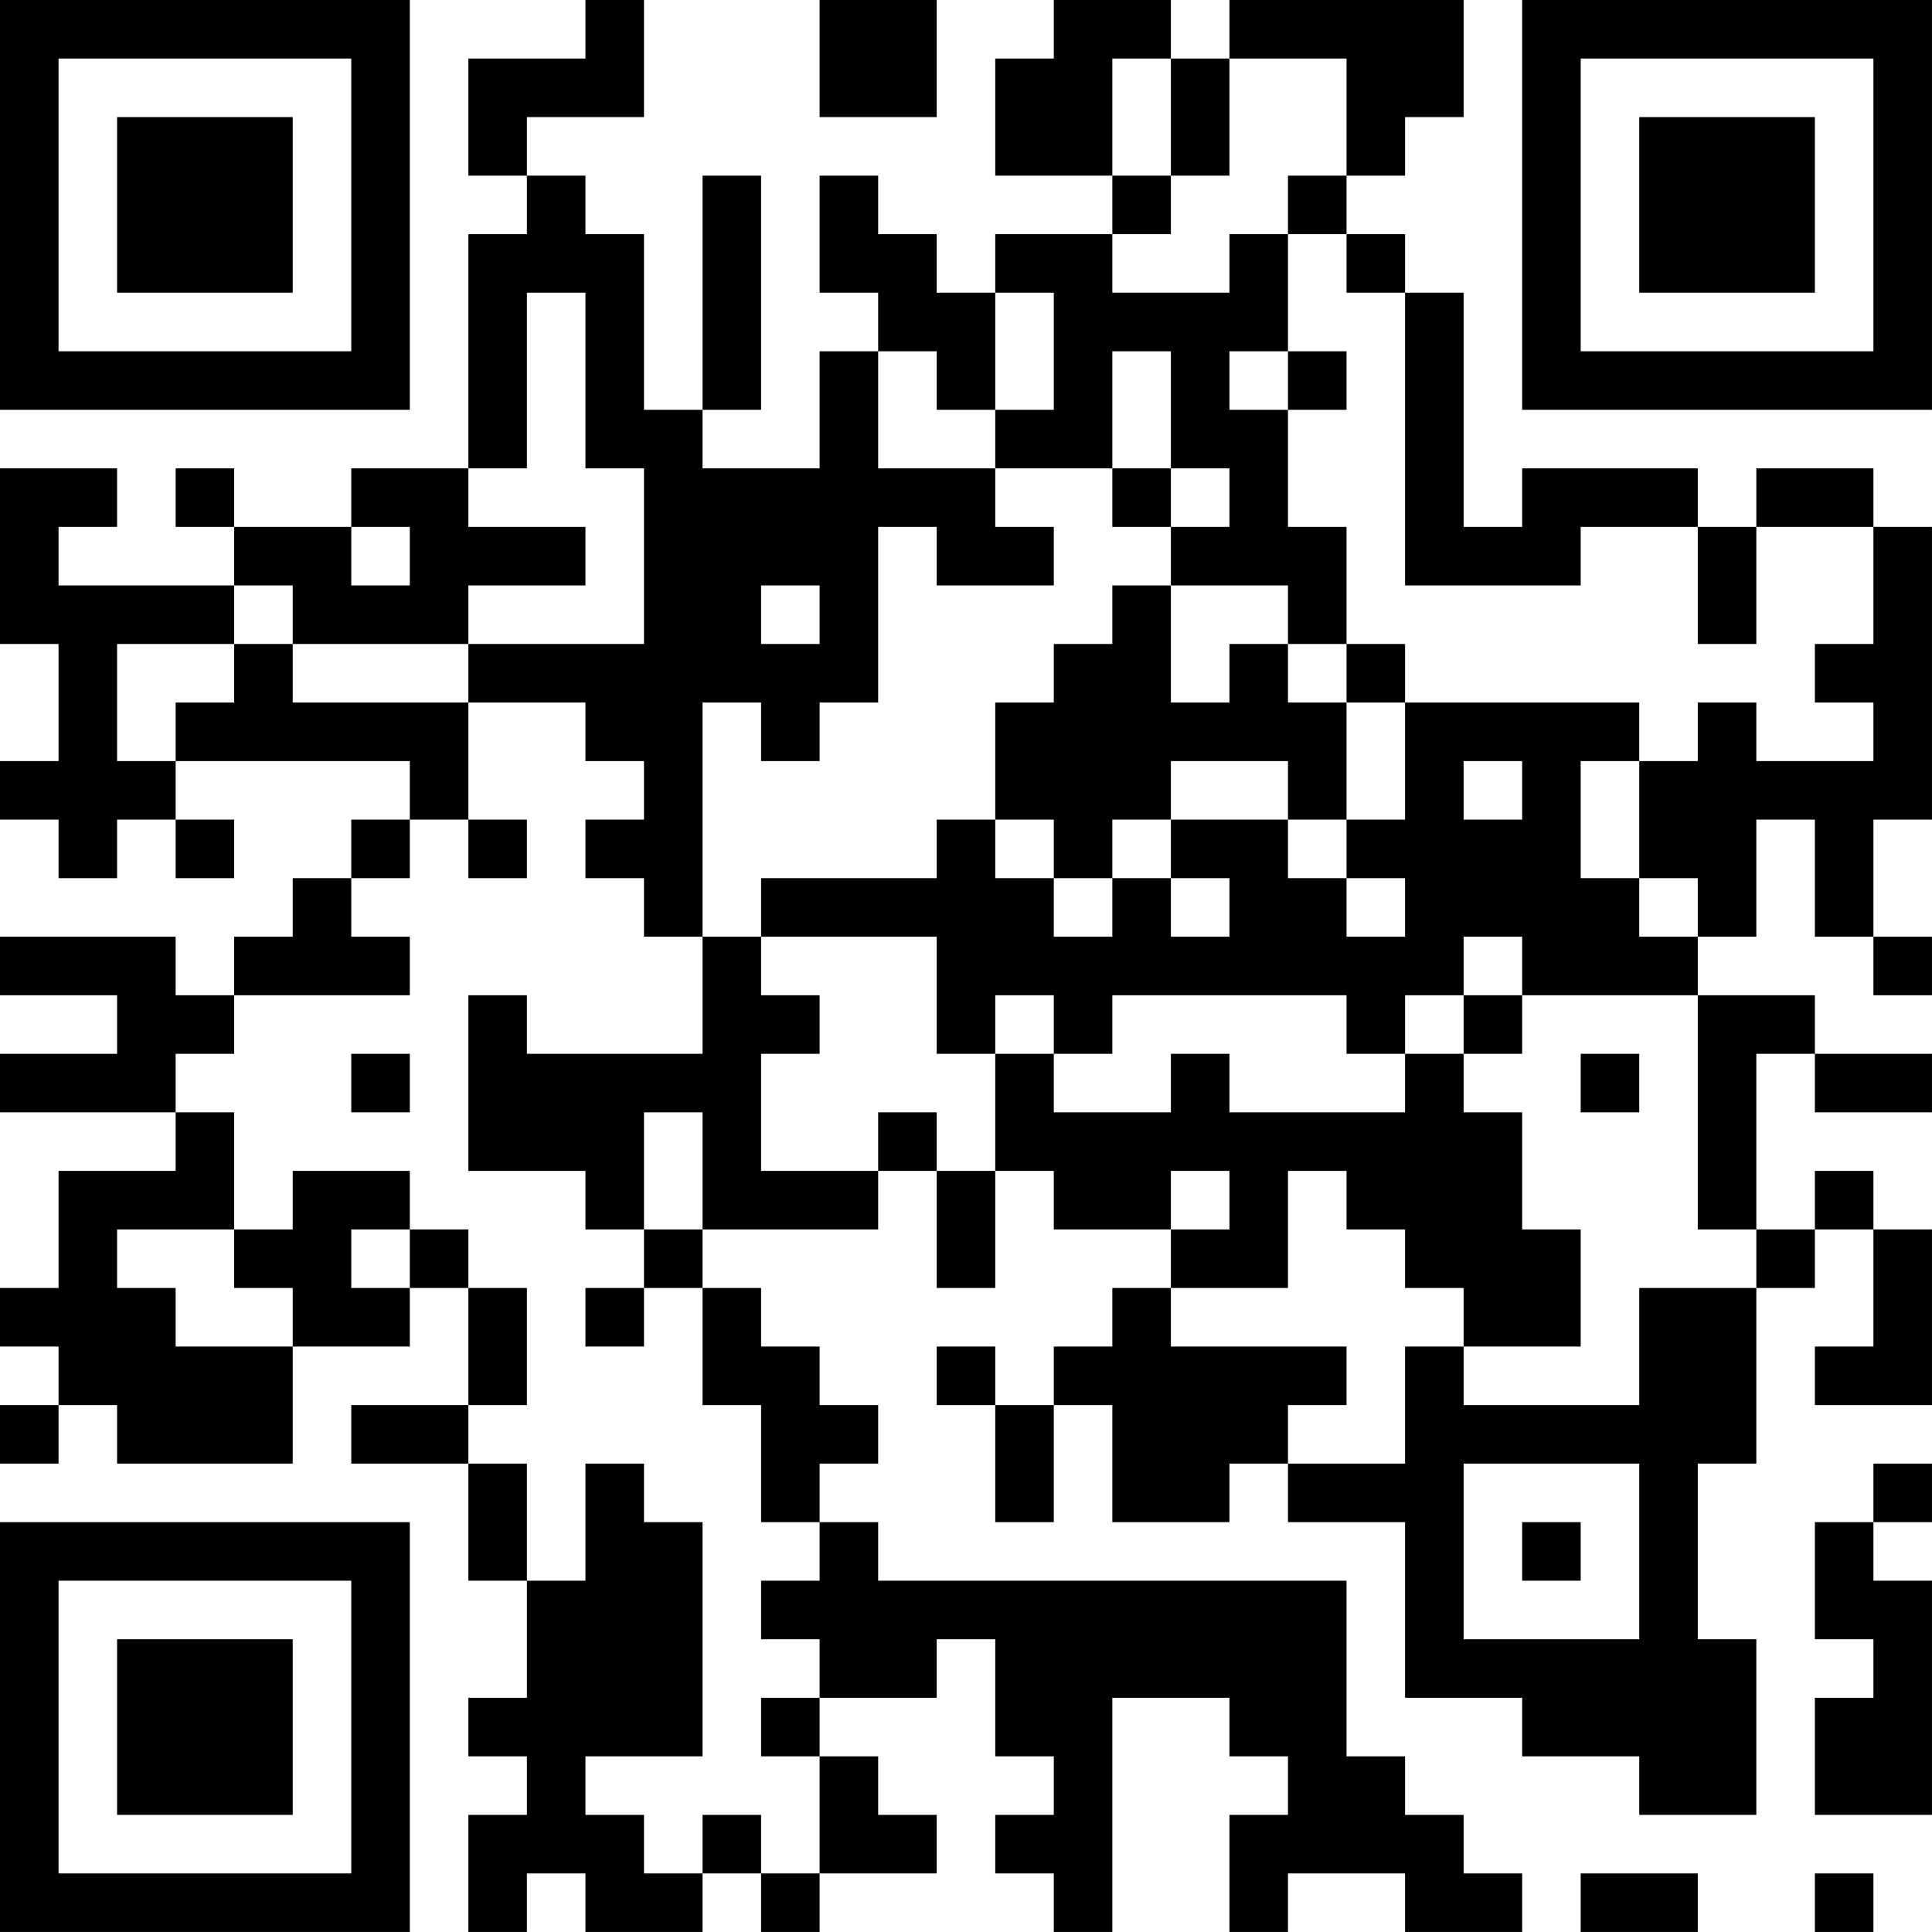 <?xml version="1.0" encoding="UTF-8"?>
<svg xmlns="http://www.w3.org/2000/svg" version="1.1" width="400" height="400" viewBox="0 0 400 400"><rect x="0" y="0" width="400" height="400" fill="#ffffff"/><g transform="scale(12.121)"><g transform="translate(0,0)"><path fill-rule="evenodd" d="M10 0L10 1L8 1L8 3L9 3L9 4L8 4L8 8L6 8L6 9L4 9L4 8L3 8L3 9L4 9L4 10L1 10L1 9L2 9L2 8L0 8L0 11L1 11L1 13L0 13L0 14L1 14L1 15L2 15L2 14L3 14L3 15L4 15L4 14L3 14L3 13L7 13L7 14L6 14L6 15L5 15L5 16L4 16L4 17L3 17L3 16L0 16L0 17L2 17L2 18L0 18L0 19L3 19L3 20L1 20L1 22L0 22L0 23L1 23L1 24L0 24L0 25L1 25L1 24L2 24L2 25L5 25L5 23L7 23L7 22L8 22L8 24L6 24L6 25L8 25L8 27L9 27L9 29L8 29L8 30L9 30L9 31L8 31L8 33L9 33L9 32L10 32L10 33L12 33L12 32L13 32L13 33L14 33L14 32L16 32L16 31L15 31L15 30L14 30L14 29L16 29L16 28L17 28L17 30L18 30L18 31L17 31L17 32L18 32L18 33L19 33L19 29L21 29L21 30L22 30L22 31L21 31L21 33L22 33L22 32L24 32L24 33L26 33L26 32L25 32L25 31L24 31L24 30L23 30L23 27L15 27L15 26L14 26L14 25L15 25L15 24L14 24L14 23L13 23L13 22L12 22L12 21L15 21L15 20L16 20L16 22L17 22L17 20L18 20L18 21L20 21L20 22L19 22L19 23L18 23L18 24L17 24L17 23L16 23L16 24L17 24L17 26L18 26L18 24L19 24L19 26L21 26L21 25L22 25L22 26L24 26L24 29L26 29L26 30L28 30L28 31L30 31L30 28L29 28L29 25L30 25L30 22L31 22L31 21L32 21L32 23L31 23L31 24L33 24L33 21L32 21L32 20L31 20L31 21L30 21L30 18L31 18L31 19L33 19L33 18L31 18L31 17L29 17L29 16L30 16L30 14L31 14L31 16L32 16L32 17L33 17L33 16L32 16L32 14L33 14L33 9L32 9L32 8L30 8L30 9L29 9L29 8L26 8L26 9L25 9L25 5L24 5L24 4L23 4L23 3L24 3L24 2L25 2L25 0L21 0L21 1L20 1L20 0L18 0L18 1L17 1L17 3L19 3L19 4L17 4L17 5L16 5L16 4L15 4L15 3L14 3L14 5L15 5L15 6L14 6L14 8L12 8L12 7L13 7L13 3L12 3L12 7L11 7L11 4L10 4L10 3L9 3L9 2L11 2L11 0ZM14 0L14 2L16 2L16 0ZM19 1L19 3L20 3L20 4L19 4L19 5L21 5L21 4L22 4L22 6L21 6L21 7L22 7L22 9L23 9L23 11L22 11L22 10L20 10L20 9L21 9L21 8L20 8L20 6L19 6L19 8L17 8L17 7L18 7L18 5L17 5L17 7L16 7L16 6L15 6L15 8L17 8L17 9L18 9L18 10L16 10L16 9L15 9L15 12L14 12L14 13L13 13L13 12L12 12L12 16L11 16L11 15L10 15L10 14L11 14L11 13L10 13L10 12L8 12L8 11L11 11L11 8L10 8L10 5L9 5L9 8L8 8L8 9L10 9L10 10L8 10L8 11L5 11L5 10L4 10L4 11L2 11L2 13L3 13L3 12L4 12L4 11L5 11L5 12L8 12L8 14L7 14L7 15L6 15L6 16L7 16L7 17L4 17L4 18L3 18L3 19L4 19L4 21L2 21L2 22L3 22L3 23L5 23L5 22L4 22L4 21L5 21L5 20L7 20L7 21L6 21L6 22L7 22L7 21L8 21L8 22L9 22L9 24L8 24L8 25L9 25L9 27L10 27L10 25L11 25L11 26L12 26L12 30L10 30L10 31L11 31L11 32L12 32L12 31L13 31L13 32L14 32L14 30L13 30L13 29L14 29L14 28L13 28L13 27L14 27L14 26L13 26L13 24L12 24L12 22L11 22L11 21L12 21L12 19L11 19L11 21L10 21L10 20L8 20L8 17L9 17L9 18L12 18L12 16L13 16L13 17L14 17L14 18L13 18L13 20L15 20L15 19L16 19L16 20L17 20L17 18L18 18L18 19L20 19L20 18L21 18L21 19L24 19L24 18L25 18L25 19L26 19L26 21L27 21L27 23L25 23L25 22L24 22L24 21L23 21L23 20L22 20L22 22L20 22L20 23L23 23L23 24L22 24L22 25L24 25L24 23L25 23L25 24L28 24L28 22L30 22L30 21L29 21L29 17L26 17L26 16L25 16L25 17L24 17L24 18L23 18L23 17L19 17L19 18L18 18L18 17L17 17L17 18L16 18L16 16L13 16L13 15L16 15L16 14L17 14L17 15L18 15L18 16L19 16L19 15L20 15L20 16L21 16L21 15L20 15L20 14L22 14L22 15L23 15L23 16L24 16L24 15L23 15L23 14L24 14L24 12L28 12L28 13L27 13L27 15L28 15L28 16L29 16L29 15L28 15L28 13L29 13L29 12L30 12L30 13L32 13L32 12L31 12L31 11L32 11L32 9L30 9L30 11L29 11L29 9L27 9L27 10L24 10L24 5L23 5L23 4L22 4L22 3L23 3L23 1L21 1L21 3L20 3L20 1ZM22 6L22 7L23 7L23 6ZM19 8L19 9L20 9L20 8ZM6 9L6 10L7 10L7 9ZM13 10L13 11L14 11L14 10ZM19 10L19 11L18 11L18 12L17 12L17 14L18 14L18 15L19 15L19 14L20 14L20 13L22 13L22 14L23 14L23 12L24 12L24 11L23 11L23 12L22 12L22 11L21 11L21 12L20 12L20 10ZM25 13L25 14L26 14L26 13ZM8 14L8 15L9 15L9 14ZM25 17L25 18L26 18L26 17ZM6 18L6 19L7 19L7 18ZM27 18L27 19L28 19L28 18ZM20 20L20 21L21 21L21 20ZM10 22L10 23L11 23L11 22ZM25 25L25 28L28 28L28 25ZM32 25L32 26L31 26L31 28L32 28L32 29L31 29L31 31L33 31L33 27L32 27L32 26L33 26L33 25ZM26 26L26 27L27 27L27 26ZM27 32L27 33L29 33L29 32ZM31 32L31 33L32 33L32 32ZM0 0L0 7L7 7L7 0ZM1 1L1 6L6 6L6 1ZM2 2L2 5L5 5L5 2ZM26 0L26 7L33 7L33 0ZM27 1L27 6L32 6L32 1ZM28 2L28 5L31 5L31 2ZM0 26L0 33L7 33L7 26ZM1 27L1 32L6 32L6 27ZM2 28L2 31L5 31L5 28Z" fill="#000000"/></g></g></svg>
